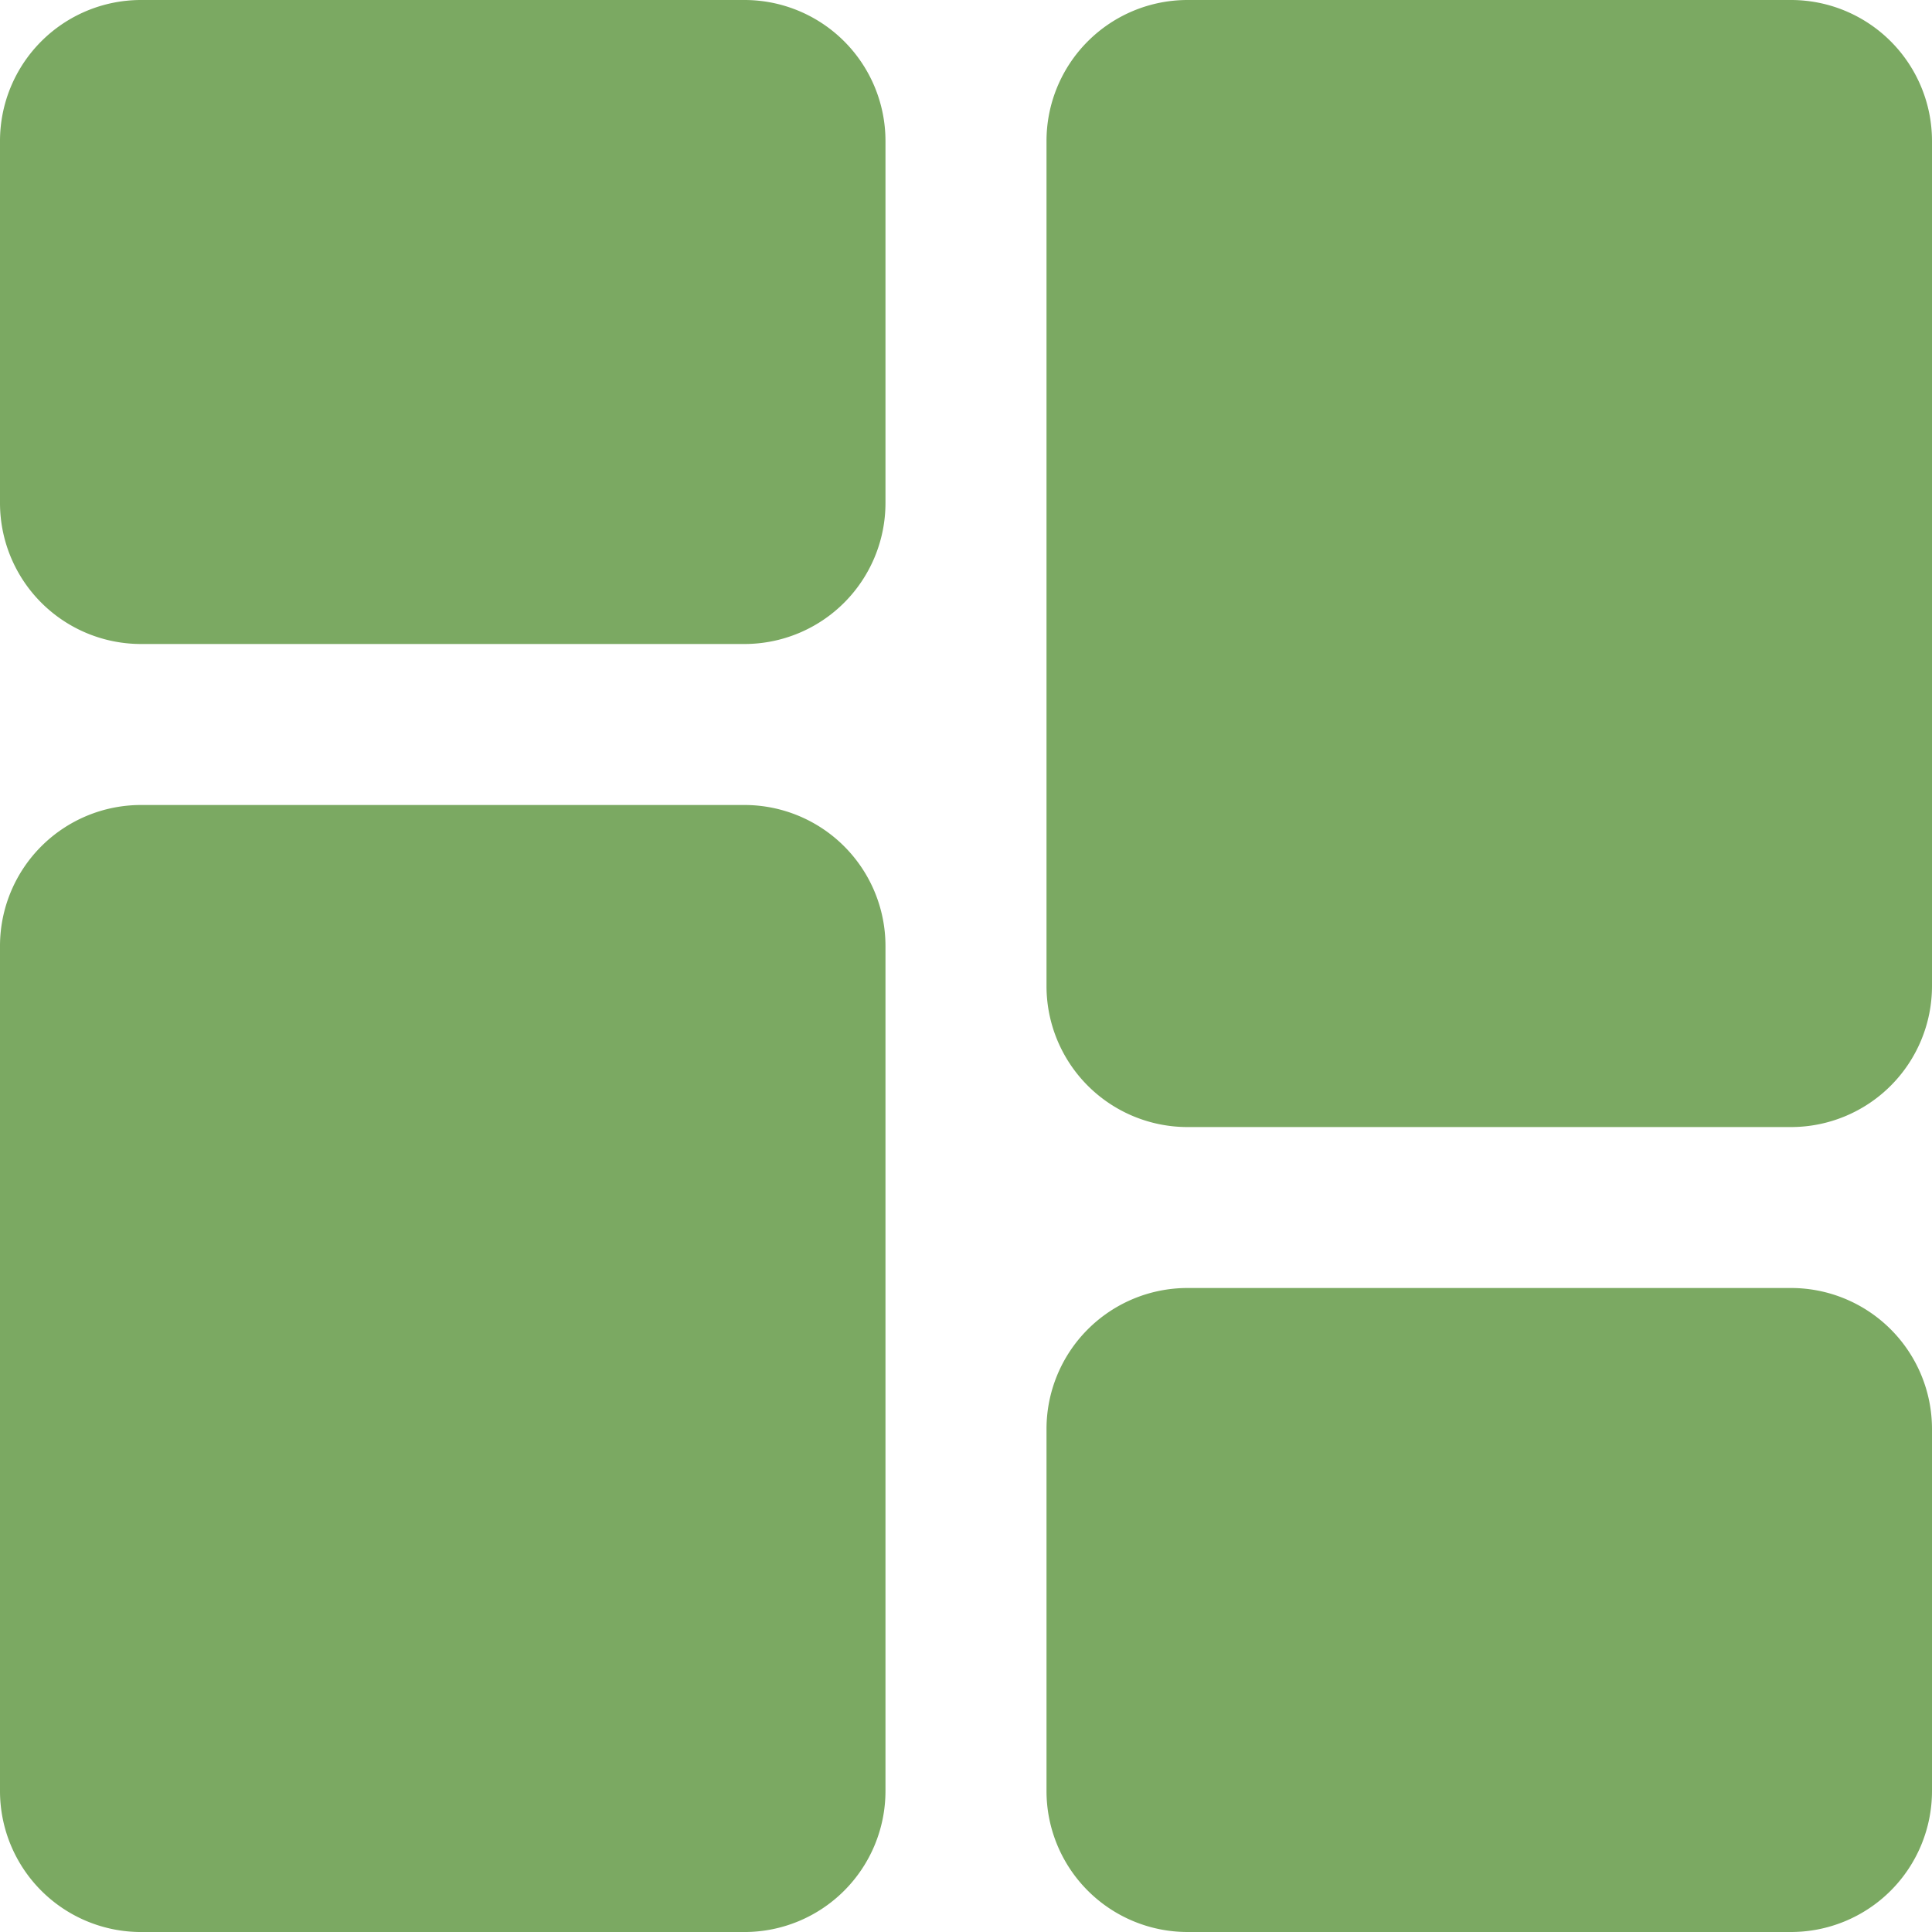 <svg id="Group_370" data-name="Group 370" xmlns="http://www.w3.org/2000/svg" width="111.276" height="111.276" viewBox="0 0 111.276 111.276">
  <path id="Path_294" data-name="Path 294" d="M42.887,0H8.114A8.123,8.123,0,0,0,0,8.114V28.978a8.123,8.123,0,0,0,8.114,8.114H42.887A8.123,8.123,0,0,0,51,28.978V8.114A8.123,8.123,0,0,0,42.887,0Zm0,0" fill="#7ba962"/>
  <path id="Path_295" data-name="Path 295" d="M42.887,213.332H8.114A8.123,8.123,0,0,0,0,221.446V270.13a8.123,8.123,0,0,0,8.114,8.114H42.887A8.123,8.123,0,0,0,51,270.13V221.446A8.123,8.123,0,0,0,42.887,213.332Zm0,0" transform="translate(0 -166.967)" fill="#7ba962"/>
  <path id="Path_296" data-name="Path 296" d="M320.22,341.332H285.447a8.123,8.123,0,0,0-8.114,8.114v20.864a8.123,8.123,0,0,0,8.114,8.114H320.22a8.123,8.123,0,0,0,8.114-8.114V349.446A8.123,8.123,0,0,0,320.22,341.332Zm0,0" transform="translate(-217.058 -267.148)" fill="#7ba962"/>
  <path id="Path_297" data-name="Path 297" d="M320.22,0H285.447a8.123,8.123,0,0,0-8.114,8.114V56.8a8.123,8.123,0,0,0,8.114,8.114H320.22a8.123,8.123,0,0,0,8.114-8.114V8.114A8.123,8.123,0,0,0,320.22,0Zm0,0" transform="translate(-217.058)" fill="#7ba962"/>
</svg>
